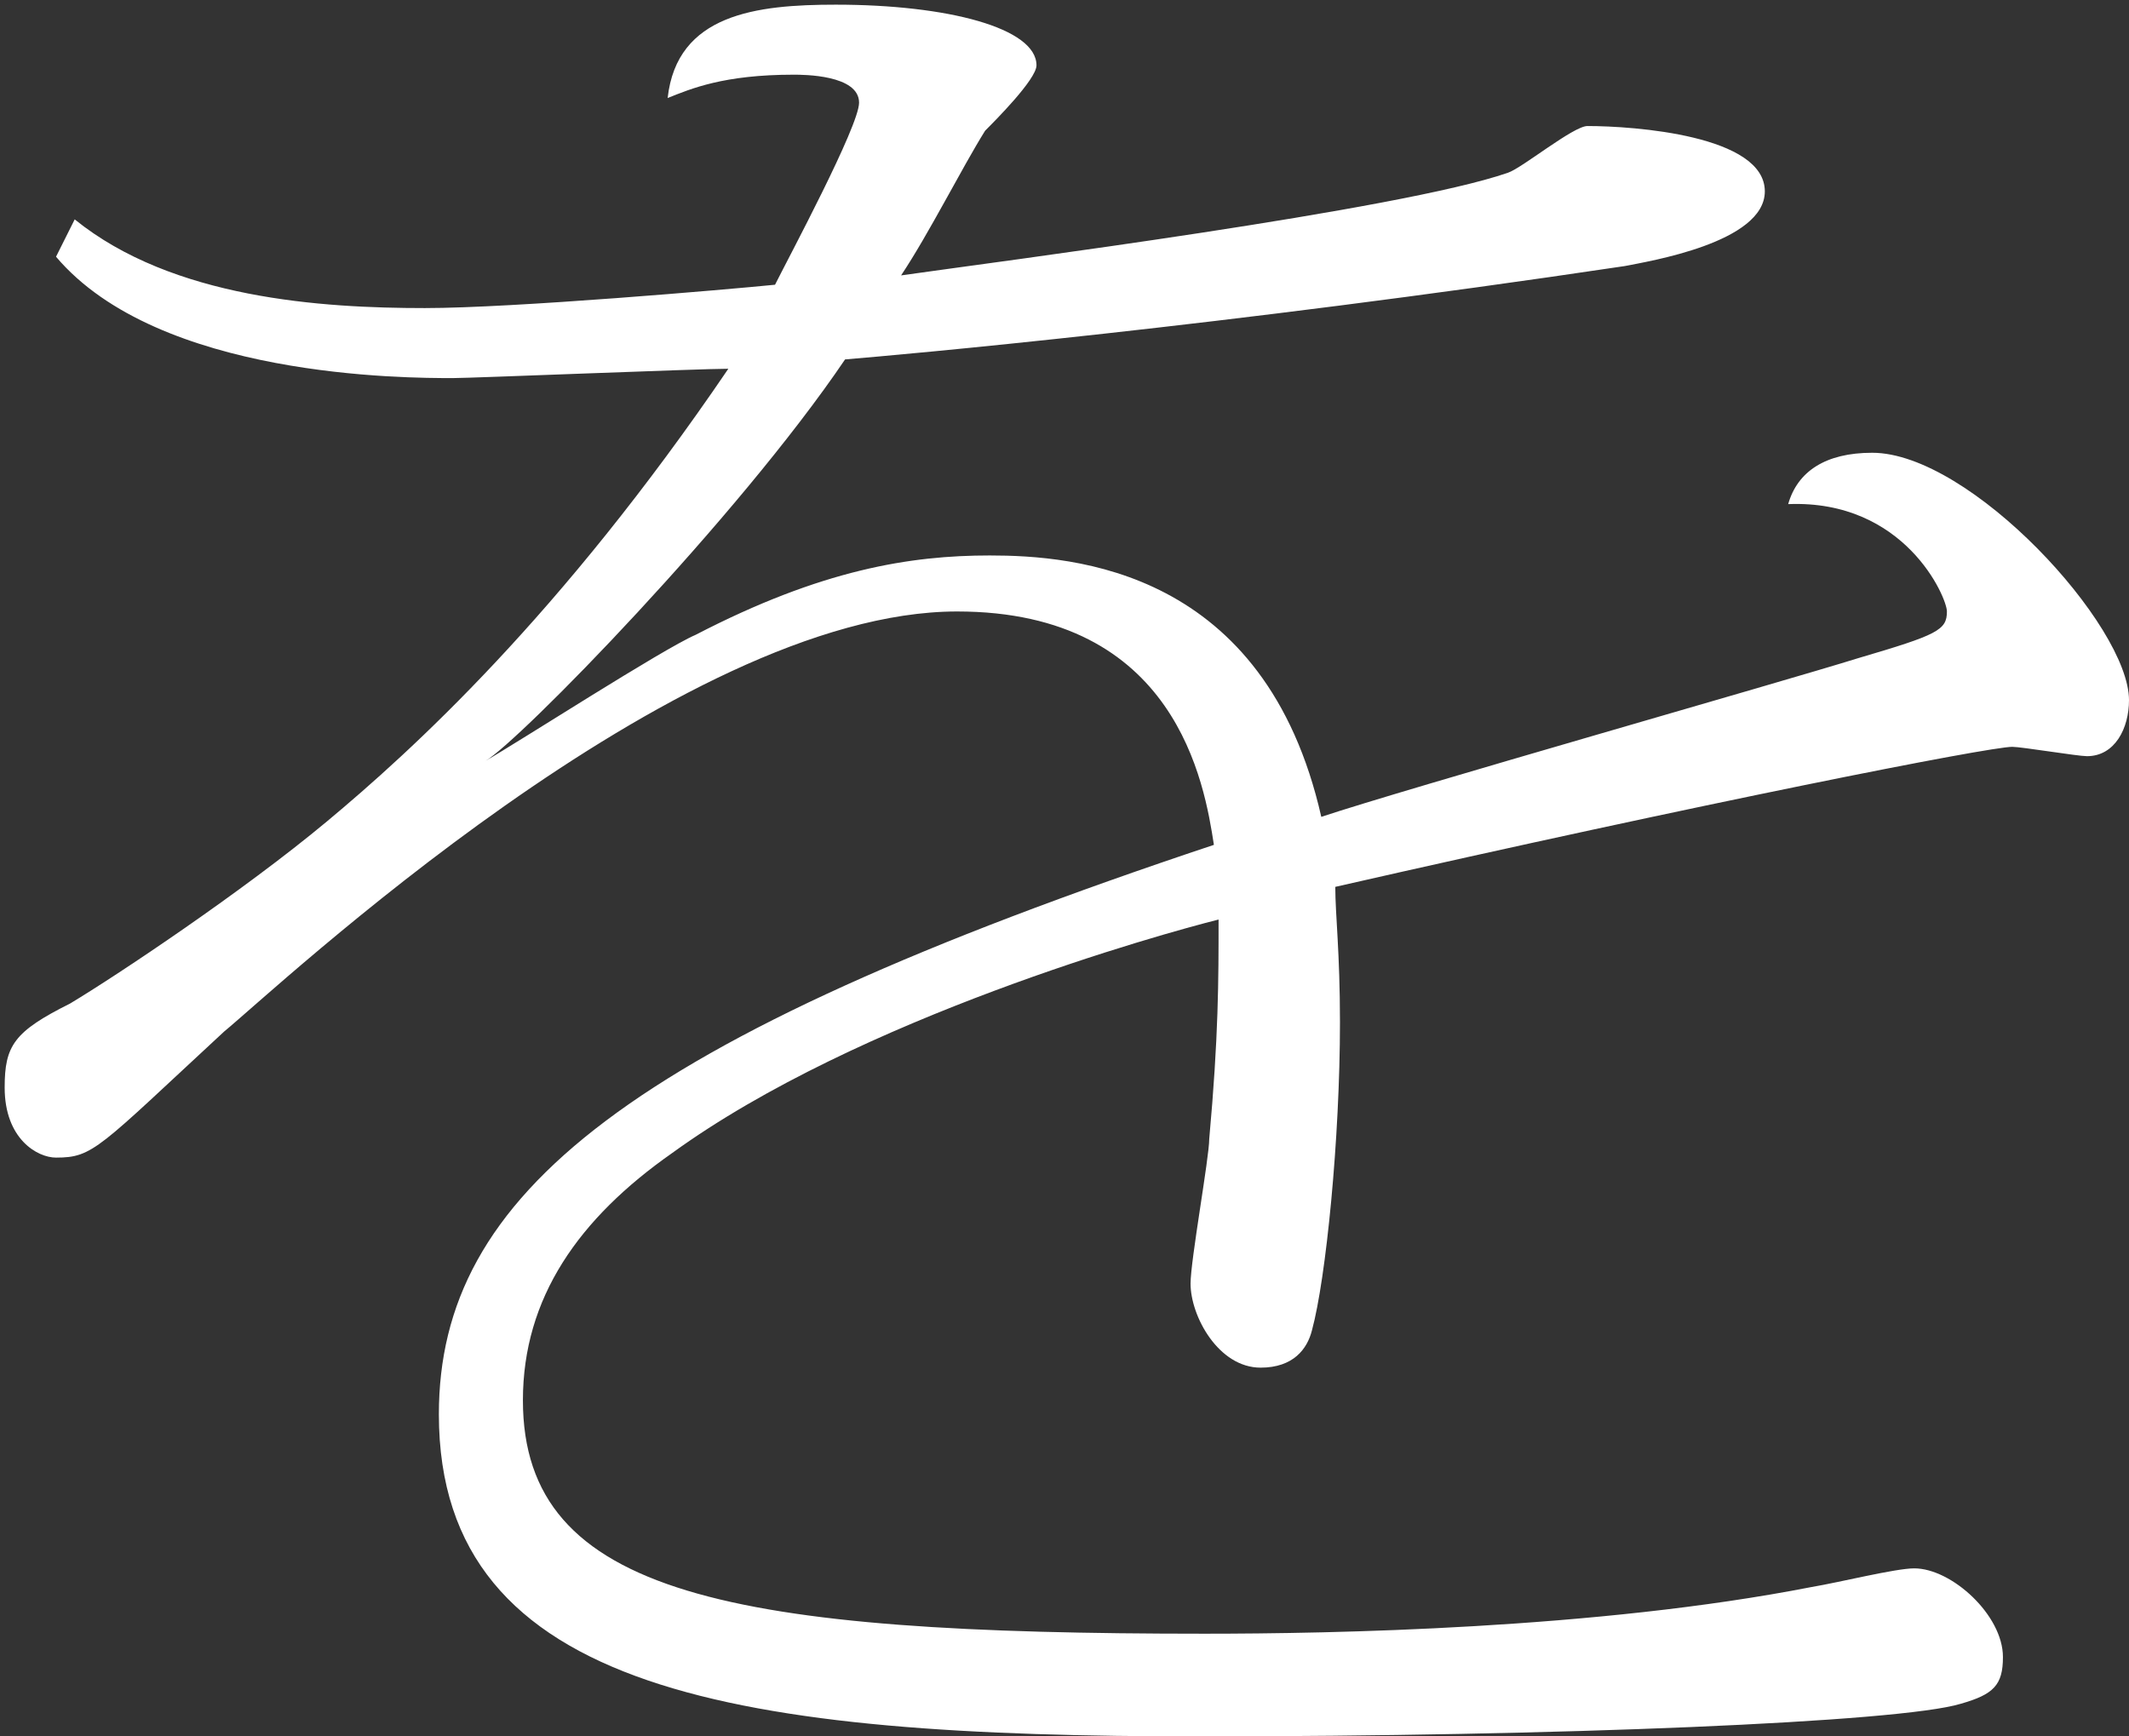 <?xml version="1.0" encoding="utf-8"?>
<!-- Generator: Adobe Illustrator 24.0.1, SVG Export Plug-In . SVG Version: 6.00 Build 0)  -->
<svg version="1.1" id="レイヤー_1" xmlns="http://www.w3.org/2000/svg" xmlns:xlink="http://www.w3.org/1999/xlink" x="0px"
	 y="0px" viewBox="0 0 45.6 37.2" style="enable-background:new 0 0 45.6 37.2;" xml:space="preserve">
<rect x="0" y="0" width="45.6" height="37.2" fill="#333333" stroke="none"/>
<style type="text/css">
	.st0{fill:#FFFFFF;}
</style>
<g>
	<path class="st0" d="M1.6,4.7c2.1,1.7,5.3,1.9,7.5,1.9c1.9,0,6.5-0.4,7.5-0.5c0.3-0.6,1.8-3.4,1.8-3.9c0-0.6-1.2-0.6-1.4-0.6
		c-1.5,0-2.2,0.3-2.7,0.5c0.2-1.8,1.9-2,3.6-2c2.4,0,4.3,0.5,4.3,1.3c0,0.3-0.9,1.2-1.1,1.4c-0.5,0.8-1.2,2.2-1.8,3.1
		c2.1-0.3,10.7-1.4,13-2.2c0.3-0.1,1.4-1,1.7-1c1,0,3.8,0.2,3.8,1.4c0,1.1-2.5,1.5-3,1.6C26.1,7,19.3,7.6,18.1,7.7
		c-2.3,3.4-7,8.2-7.7,8.6c0.7-0.4,3.8-2.4,4.5-2.7c2.7-1.4,4.6-1.7,6.3-1.7c1.8,0,5.9,0.3,7.1,5.6c1.8-0.6,9.9-2.9,11.5-3.4
		c1.7-0.5,1.9-0.6,1.9-1c0-0.3-0.9-2.4-3.4-2.3c0.2-0.7,0.8-1.1,1.8-1.1c2.1,0,5.5,3.7,5.5,5.3c0,0.6-0.3,1.2-0.9,1.2
		c-0.2,0-1.4-0.2-1.6-0.2c-0.5,0-6.6,1.2-14.5,3c0,0.6,0.1,1.4,0.1,2.9c0,2.5-0.3,5.5-0.6,6.6c-0.1,0.4-0.4,0.8-1.1,0.8
		c-0.9,0-1.5-1.1-1.5-1.8c0-0.5,0.4-2.7,0.4-3.1c0.2-2.2,0.2-3.4,0.2-4.7c-1.2,0.3-7.7,2.1-11.7,5c-2,1.4-3.2,3.1-3.2,5.3
		c0,4.2,4.5,5,14.6,5c2.7,0,8.4-0.1,13-1c0.6-0.1,1.8-0.4,2.2-0.4c0.8,0,1.9,1,1.9,1.9c0,0.6-0.2,0.8-0.9,1
		c-1.3,0.4-8.7,0.7-16.3,0.7c-9.8,0-16.3-0.9-16.3-6.9c0-4.7,4-8,16.6-12.2c-0.2-1.3-0.8-5-5.5-5c-6,0-14.6,8.1-15.7,9
		c-2.7,2.5-2.8,2.7-3.6,2.7c-0.4,0-1.1-0.4-1.1-1.5c0-0.9,0.2-1.2,1.4-1.8c1-0.6,3.7-2.4,5.5-3.9c1.8-1.5,5-4.4,8.6-9.7
		c-0.6,0-5.5,0.2-5.9,0.2c-1,0-6.3,0-8.5-2.6L1.6,4.7z"/>
</g>
</svg>
